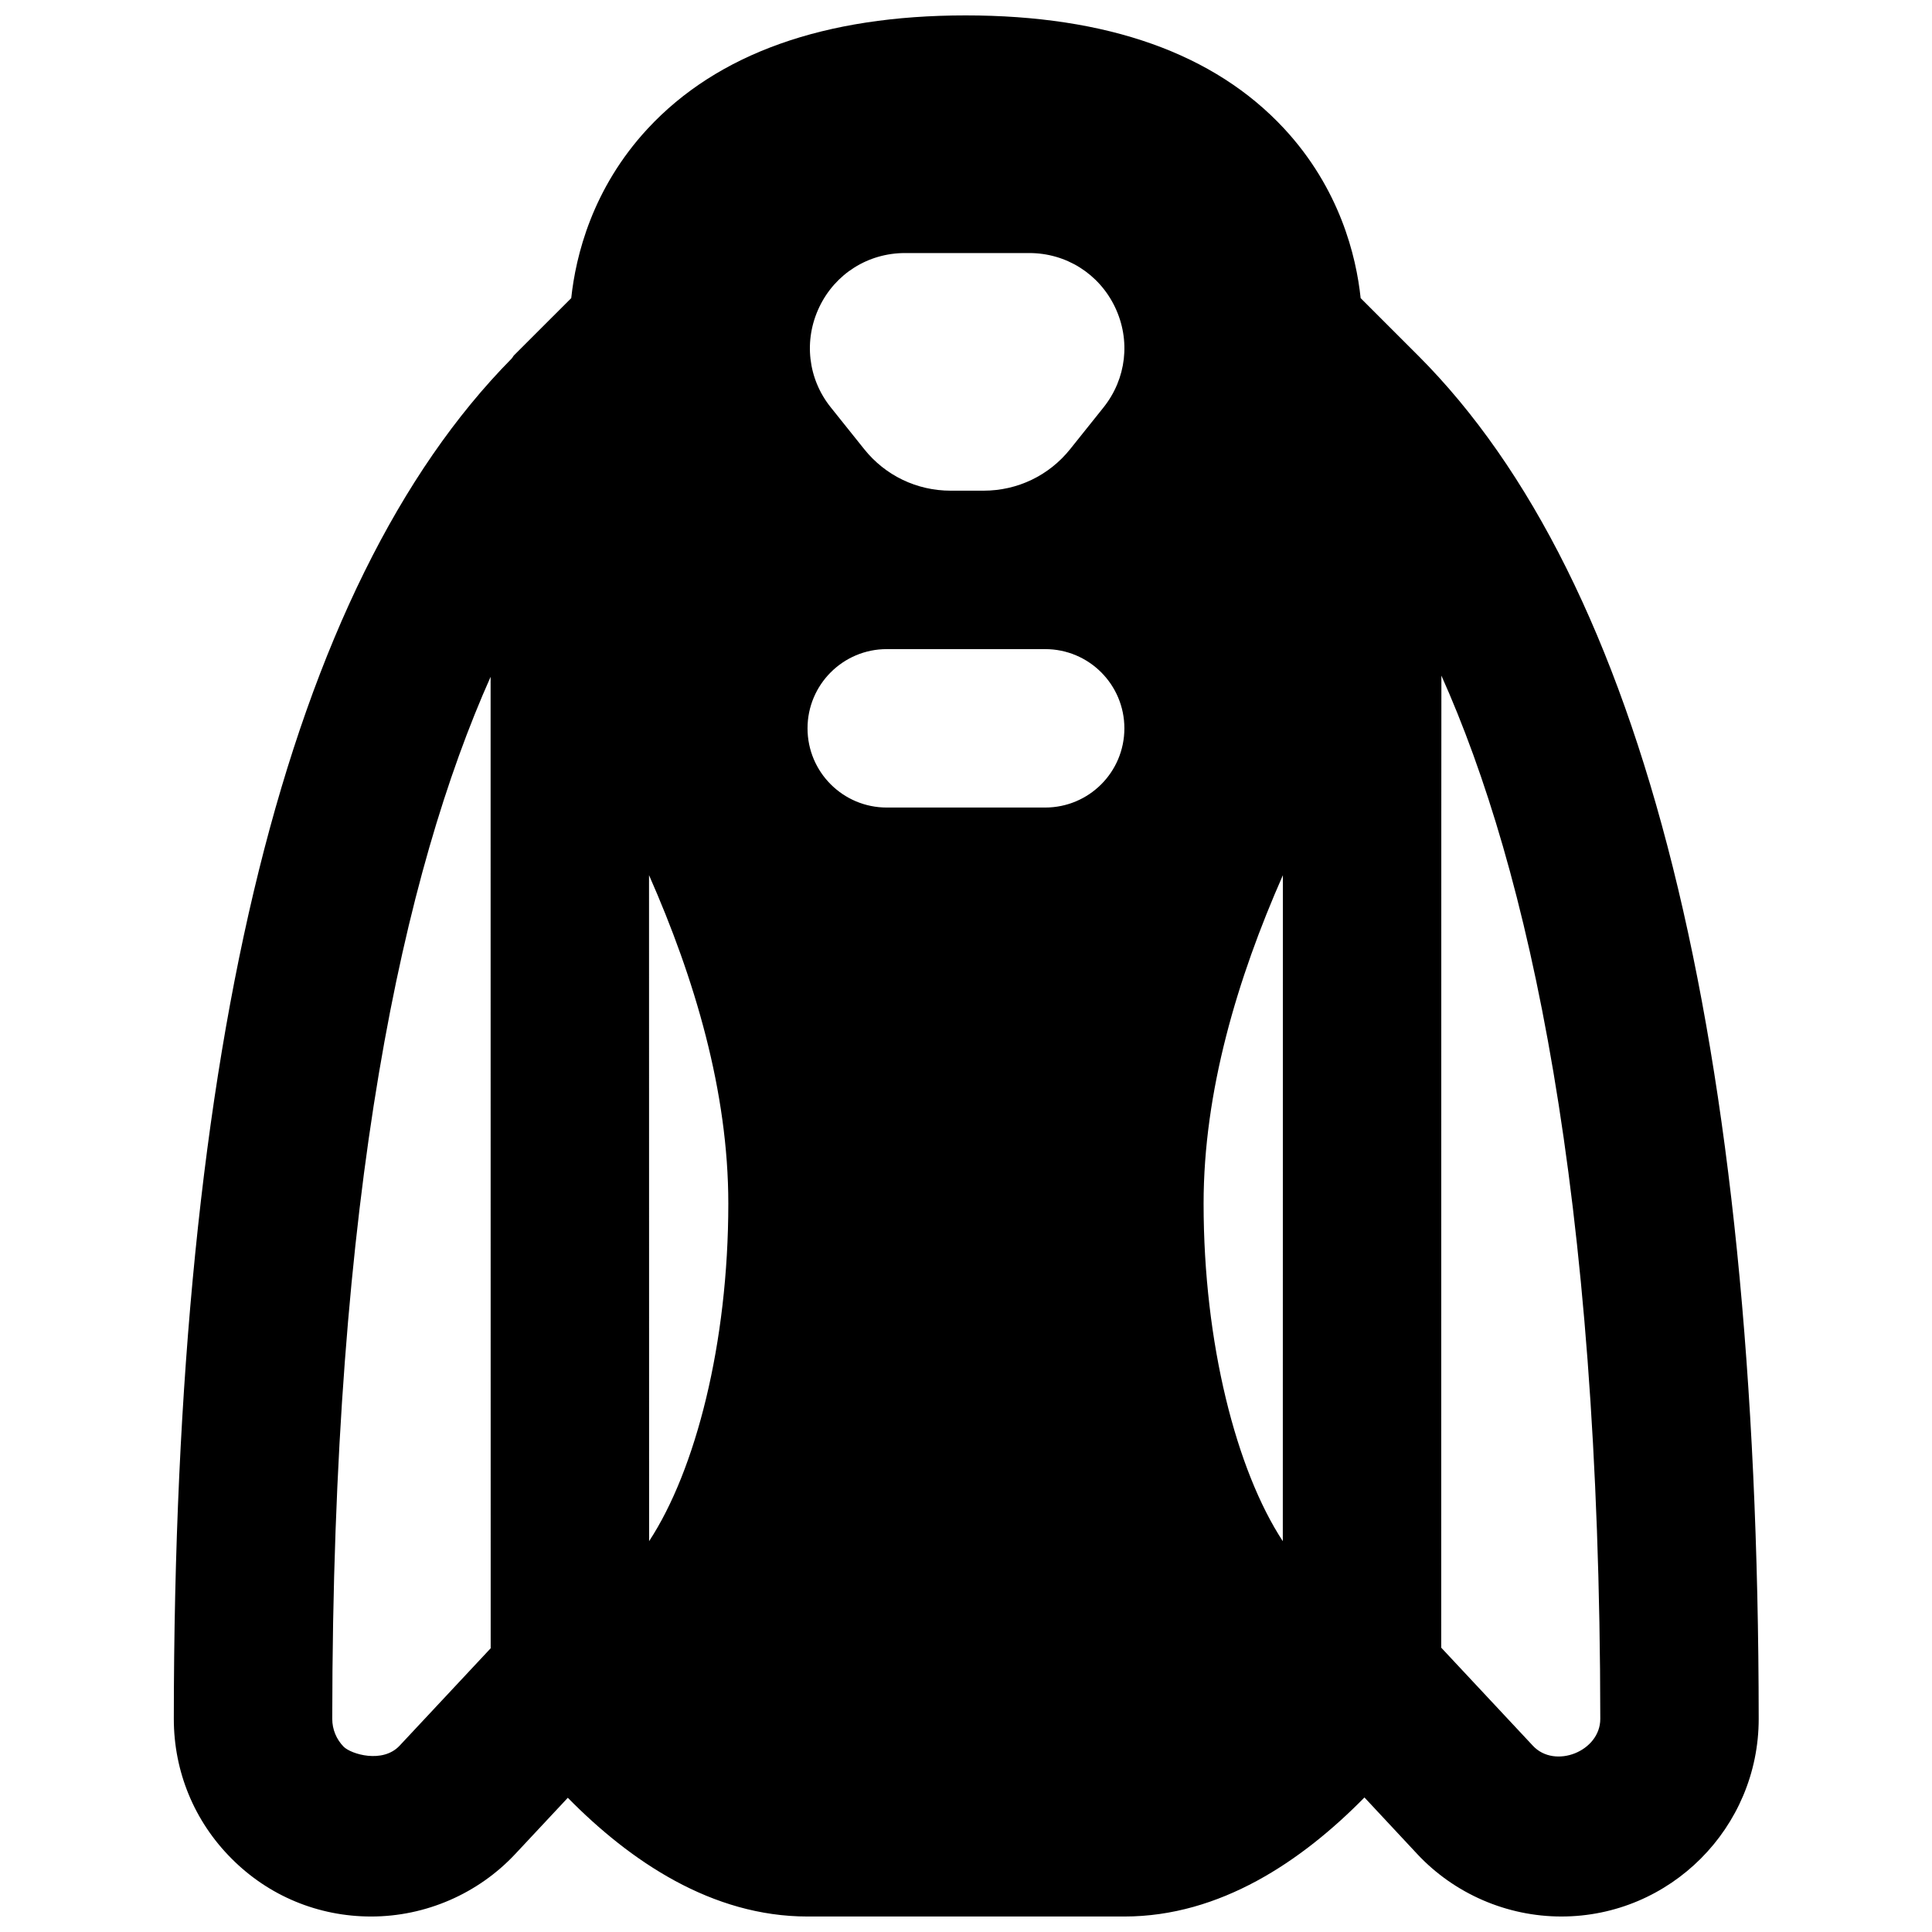<?xml version="1.0" encoding="UTF-8"?>
<!-- Uploaded to: SVG Repo, www.svgrepo.com, Generator: SVG Repo Mixer Tools -->
<svg width="800px" height="800px" version="1.1" viewBox="144 144 512 512" xmlns="http://www.w3.org/2000/svg">
 <defs>
  <clipPath id="a">
   <path d="m190 148.09h421v503.81h-421z"/>
  </clipPath>
 </defs>
 <g clip-path="url(#a)">
  <path d="m550.25 606.66-24.309-26.008 0.02-220.29c0-14.25 0-26.555 0.023-37.32 23.109 51.617 42.023 136.47 42.109 276.48 0 8.605-12.031 13.352-17.844 7.137zm-66.293-54.223c-12.301-18.766-20.992-52.438-20.992-89.469 0-29.723 8.922-59.617 21.012-87.031zm-62.977-194.43h-41.984c-11.586 0-20.992-9.387-20.992-20.992 0-11.59 9.406-20.992 20.992-20.992h41.984c11.609 0 20.992 9.402 20.992 20.992 0 11.605-9.383 20.992-20.992 20.992zm-59.848-132.65c4.219-8.82 12.93-14.297 22.711-14.297h32.918c9.762 0 18.473 5.477 22.711 14.297 4.223 8.816 3.047 19.039-3.062 26.656l-8.797 11c-5.606 7.012-13.961 11.023-22.965 11.023h-8.711c-8.984 0-17.34-4.012-22.945-11.043l-8.816-11.02c-6.086-7.578-7.262-17.801-3.043-26.617zm-45.113 327.07-0.02-176.5c12.09 27.414 21.012 57.309 21.012 87.031 0 37.031-8.668 70.703-20.992 89.469zm-66.125 54.203c-4.492 4.785-12.824 2.246-14.82 0.273-1.93-1.973-3.023-4.598-3.023-7.371 0.062-139.72 18.914-224.49 41.965-276.17v36.984l0.02 220.46zm269.89-368.43-15.199-15.195c-1.172-11.148-5.519-29.012-20.277-44.926-18.473-19.898-46.812-29.996-84.406-29.996-37.41 0-65.77 10.098-84.242 29.996-14.758 15.914-19.082 33.777-20.277 44.926l-15.199 15.195c-0.23 0.254-0.359 0.59-0.609 0.84-59.305 60.102-89.426 181.35-89.512 360.48 0 13.98 5.418 27.121 15.285 37.008 9.863 9.93 23.027 15.367 37.008 15.367 14.422 0 28.34-6.023 38.207-16.582l13.914-14.883c16.566 16.836 38.188 31.465 63.523 31.465h83.969c25.379 0 47.043-14.672 63.625-31.551l13.984 14.988c9.844 10.539 23.781 16.562 38.203 16.562 28.824 0 52.293-23.488 52.293-52.375-0.105-179.95-30.48-301.51-90.289-361.32z" fill-rule="evenodd"/>
 </g>
</svg>
